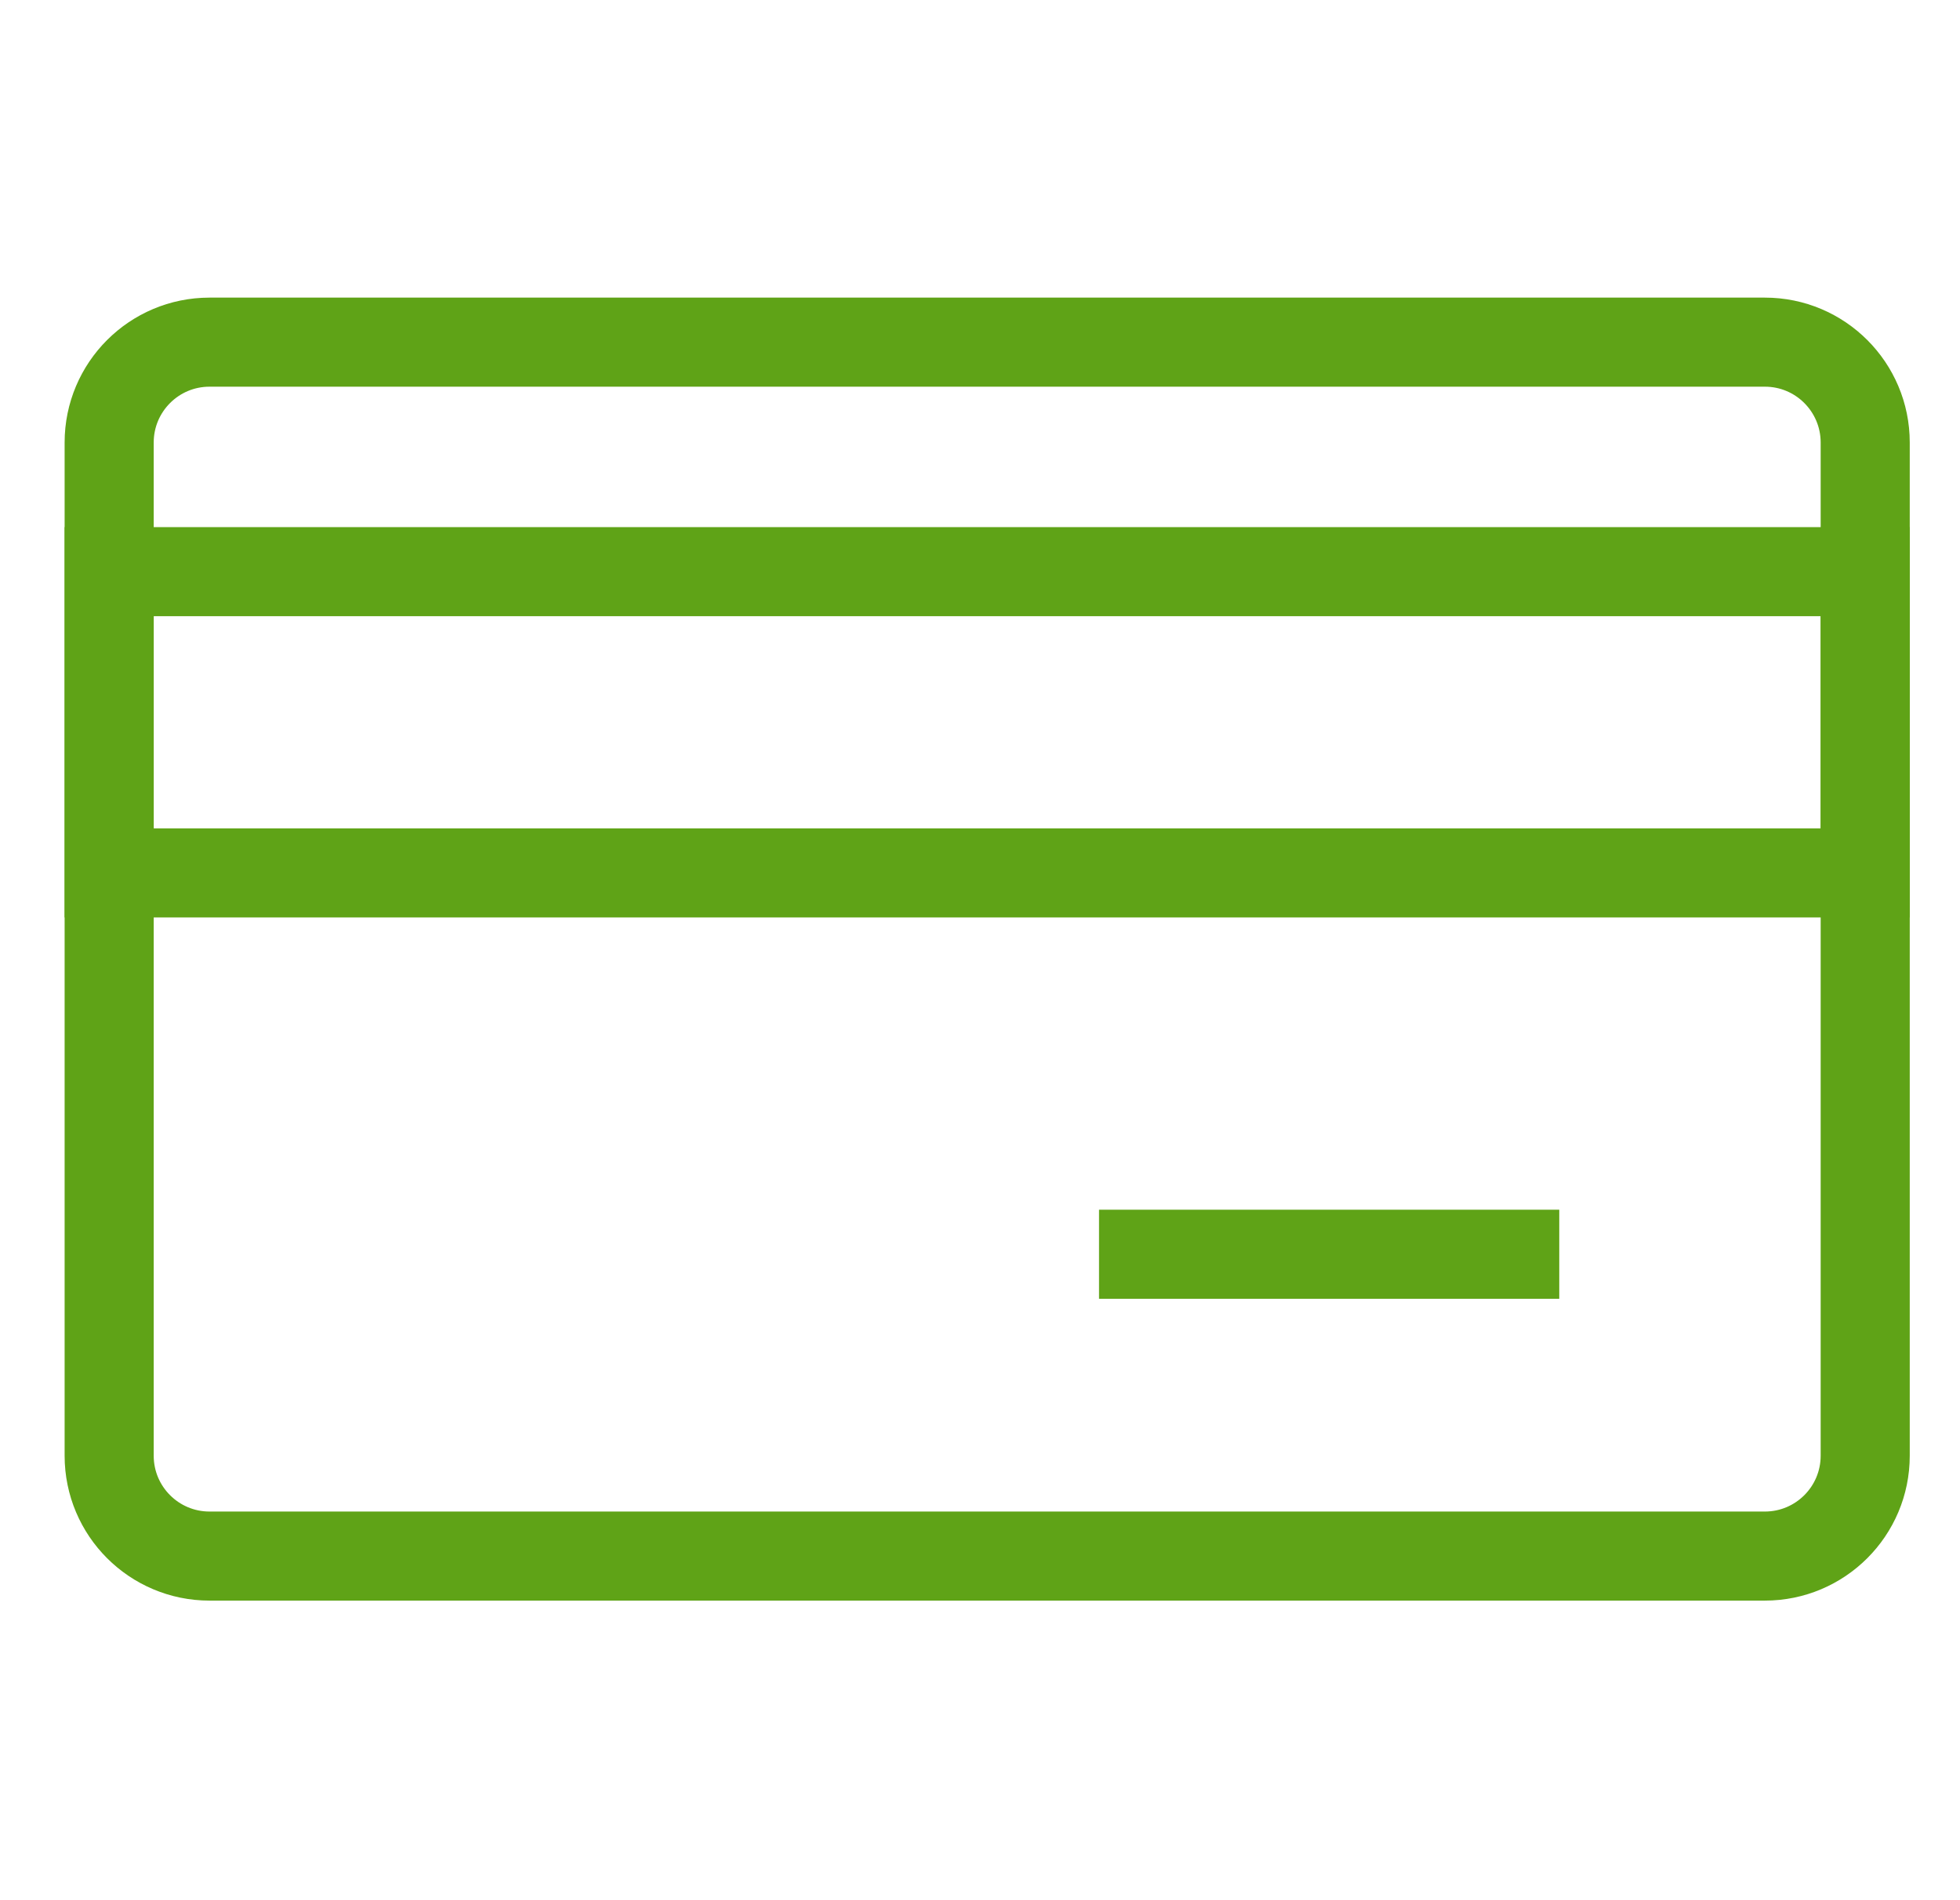 <?xml version="1.0" encoding="UTF-8"?>
<svg width="33px" height="32px" viewBox="0 0 33 32" version="1.1" xmlns="http://www.w3.org/2000/svg" xmlns:xlink="http://www.w3.org/1999/xlink">
    <title>DD74668E-C870-4D31-96C6-930A37A41D28</title>
    <g id="CC-How-to-Apply" stroke="none" stroke-width="1" fill="none" fill-rule="evenodd">
        <g id="CC-How-to-Scaling-Option-web-Copy" transform="translate(-485, -240)">
            <g id="Group-14" transform="translate(480, 235)">
                <g id="Group-13">
                    <g id="thin-0407_credit_card" transform="translate(5, 5)">
                        <g id="Group" transform="translate(1.28, 5.12)" stroke="#5FA317" stroke-width="1.5">
                            <line x1="17.224" y1="16.002" x2="24.973" y2="16.002" id="Shape"></line>
                            <path d="M30.124,19.395 C30.124,20.328 29.368,21.085 28.434,21.085 L2.248,21.085 C1.314,21.085 0.558,20.328 0.558,19.395 L0.558,2.332 C0.558,1.399 1.314,0.642 2.248,0.642 L28.435,0.642 C29.368,0.642 30.124,1.399 30.124,2.332 L30.124,19.395 L30.124,19.395 Z" id="Shape"></path>
                            <polygon id="Rectangle-path" points="0.558 4.507 30.124 4.507 30.124 9.58 0.558 9.58"></polygon>
                        </g>
                        <polygon id="Rectangle-path" points="1.263 0.004 31.983 0.004 31.983 30.724 1.263 30.724"></polygon>
                        <polygon id="Rectangle-path" points="1.263 0 31.983 0 31.983 30.72 1.263 30.72"></polygon>
                    </g>
                </g>
            </g>
        </g>
    </g>
</svg>